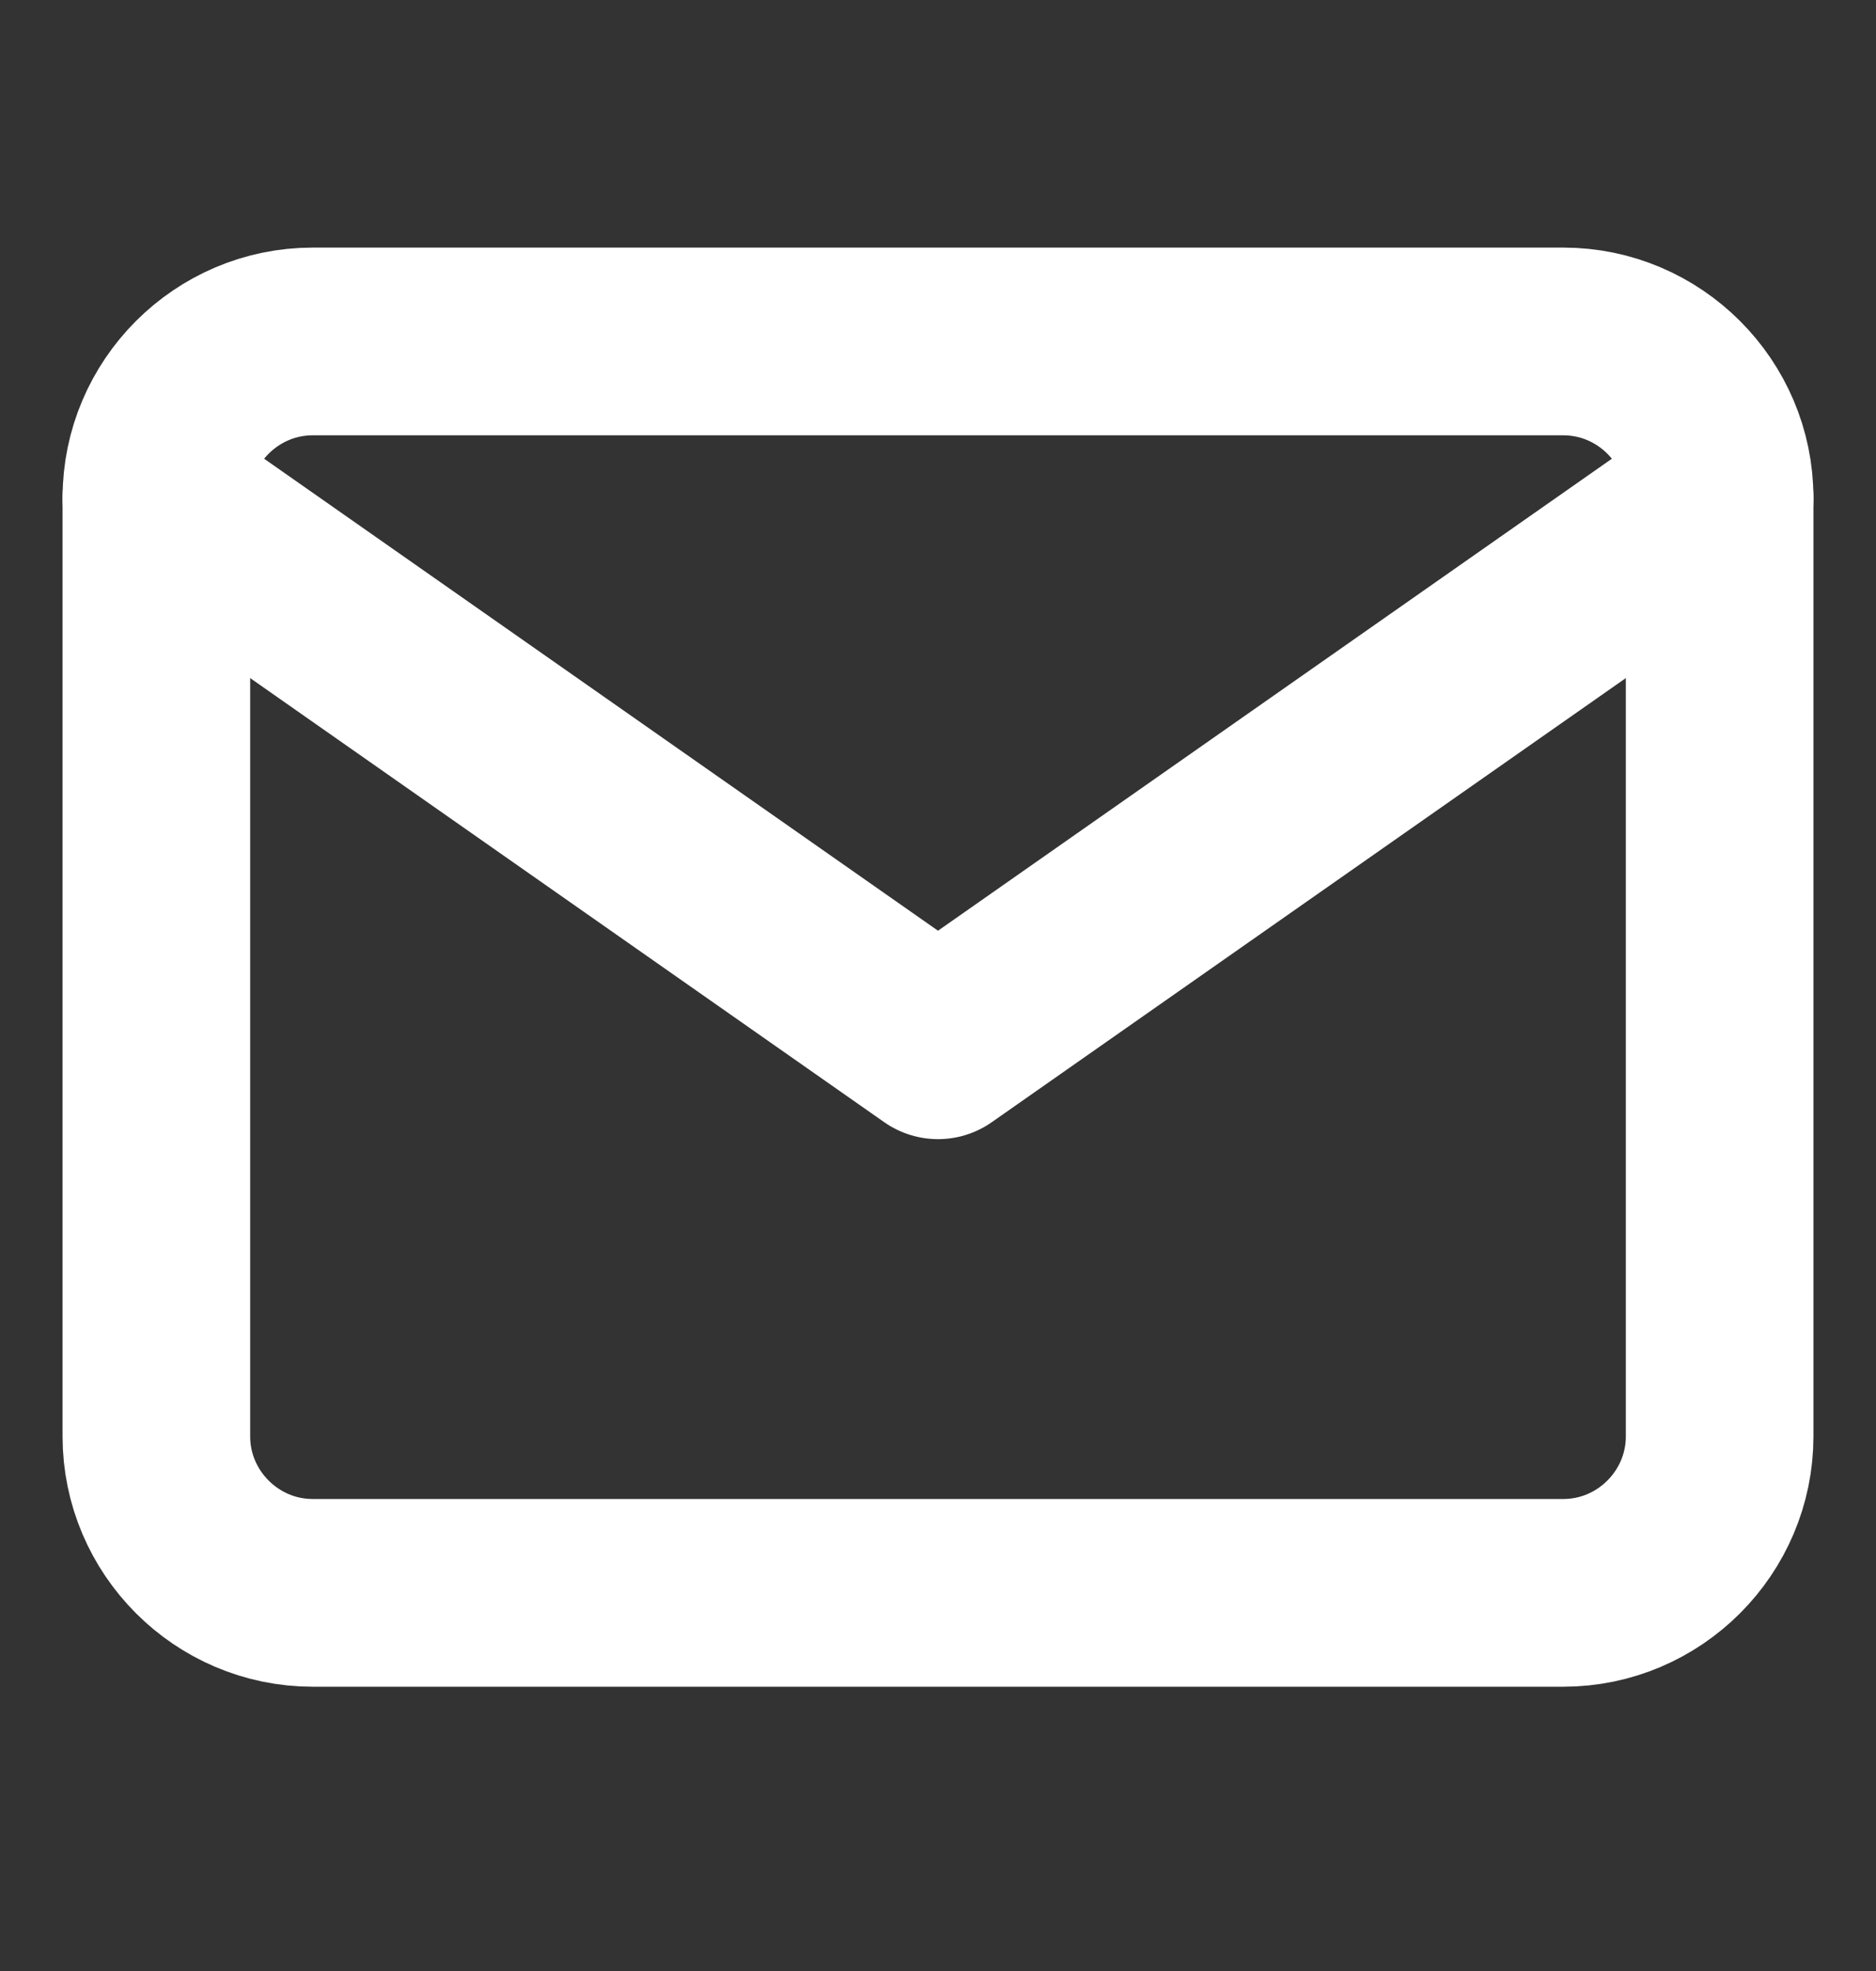<svg width="20" height="21" viewBox="0 0 20 21" fill="none" xmlns="http://www.w3.org/2000/svg">
<rect x="0" y="0" width="20" height="21" fill="#333333" stroke="none"/>
<g clip-path="url(#clip0_51_48)">
<path d="M3.333 3.638H16.667C17.583 3.638 18.333 4.388 18.333 5.304V15.304C18.333 16.221 17.583 16.971 16.667 16.971H3.333C2.417 16.971 1.667 16.221 1.667 15.304V5.304C1.667 4.388 2.417 3.638 3.333 3.638Z" stroke="white" stroke-width="2" stroke-linecap="round" stroke-linejoin="round"/>
<path d="M18.333 5.304L10 11.137L1.667 5.304" stroke="white" stroke-width="2" stroke-linecap="round" stroke-linejoin="round"/>
</g>
<defs>
<clipPath id="clip0_51_48">
<rect width="20" height="20" fill="white" transform="translate(0 0.304)"/>
</clipPath>
</defs>
</svg>
